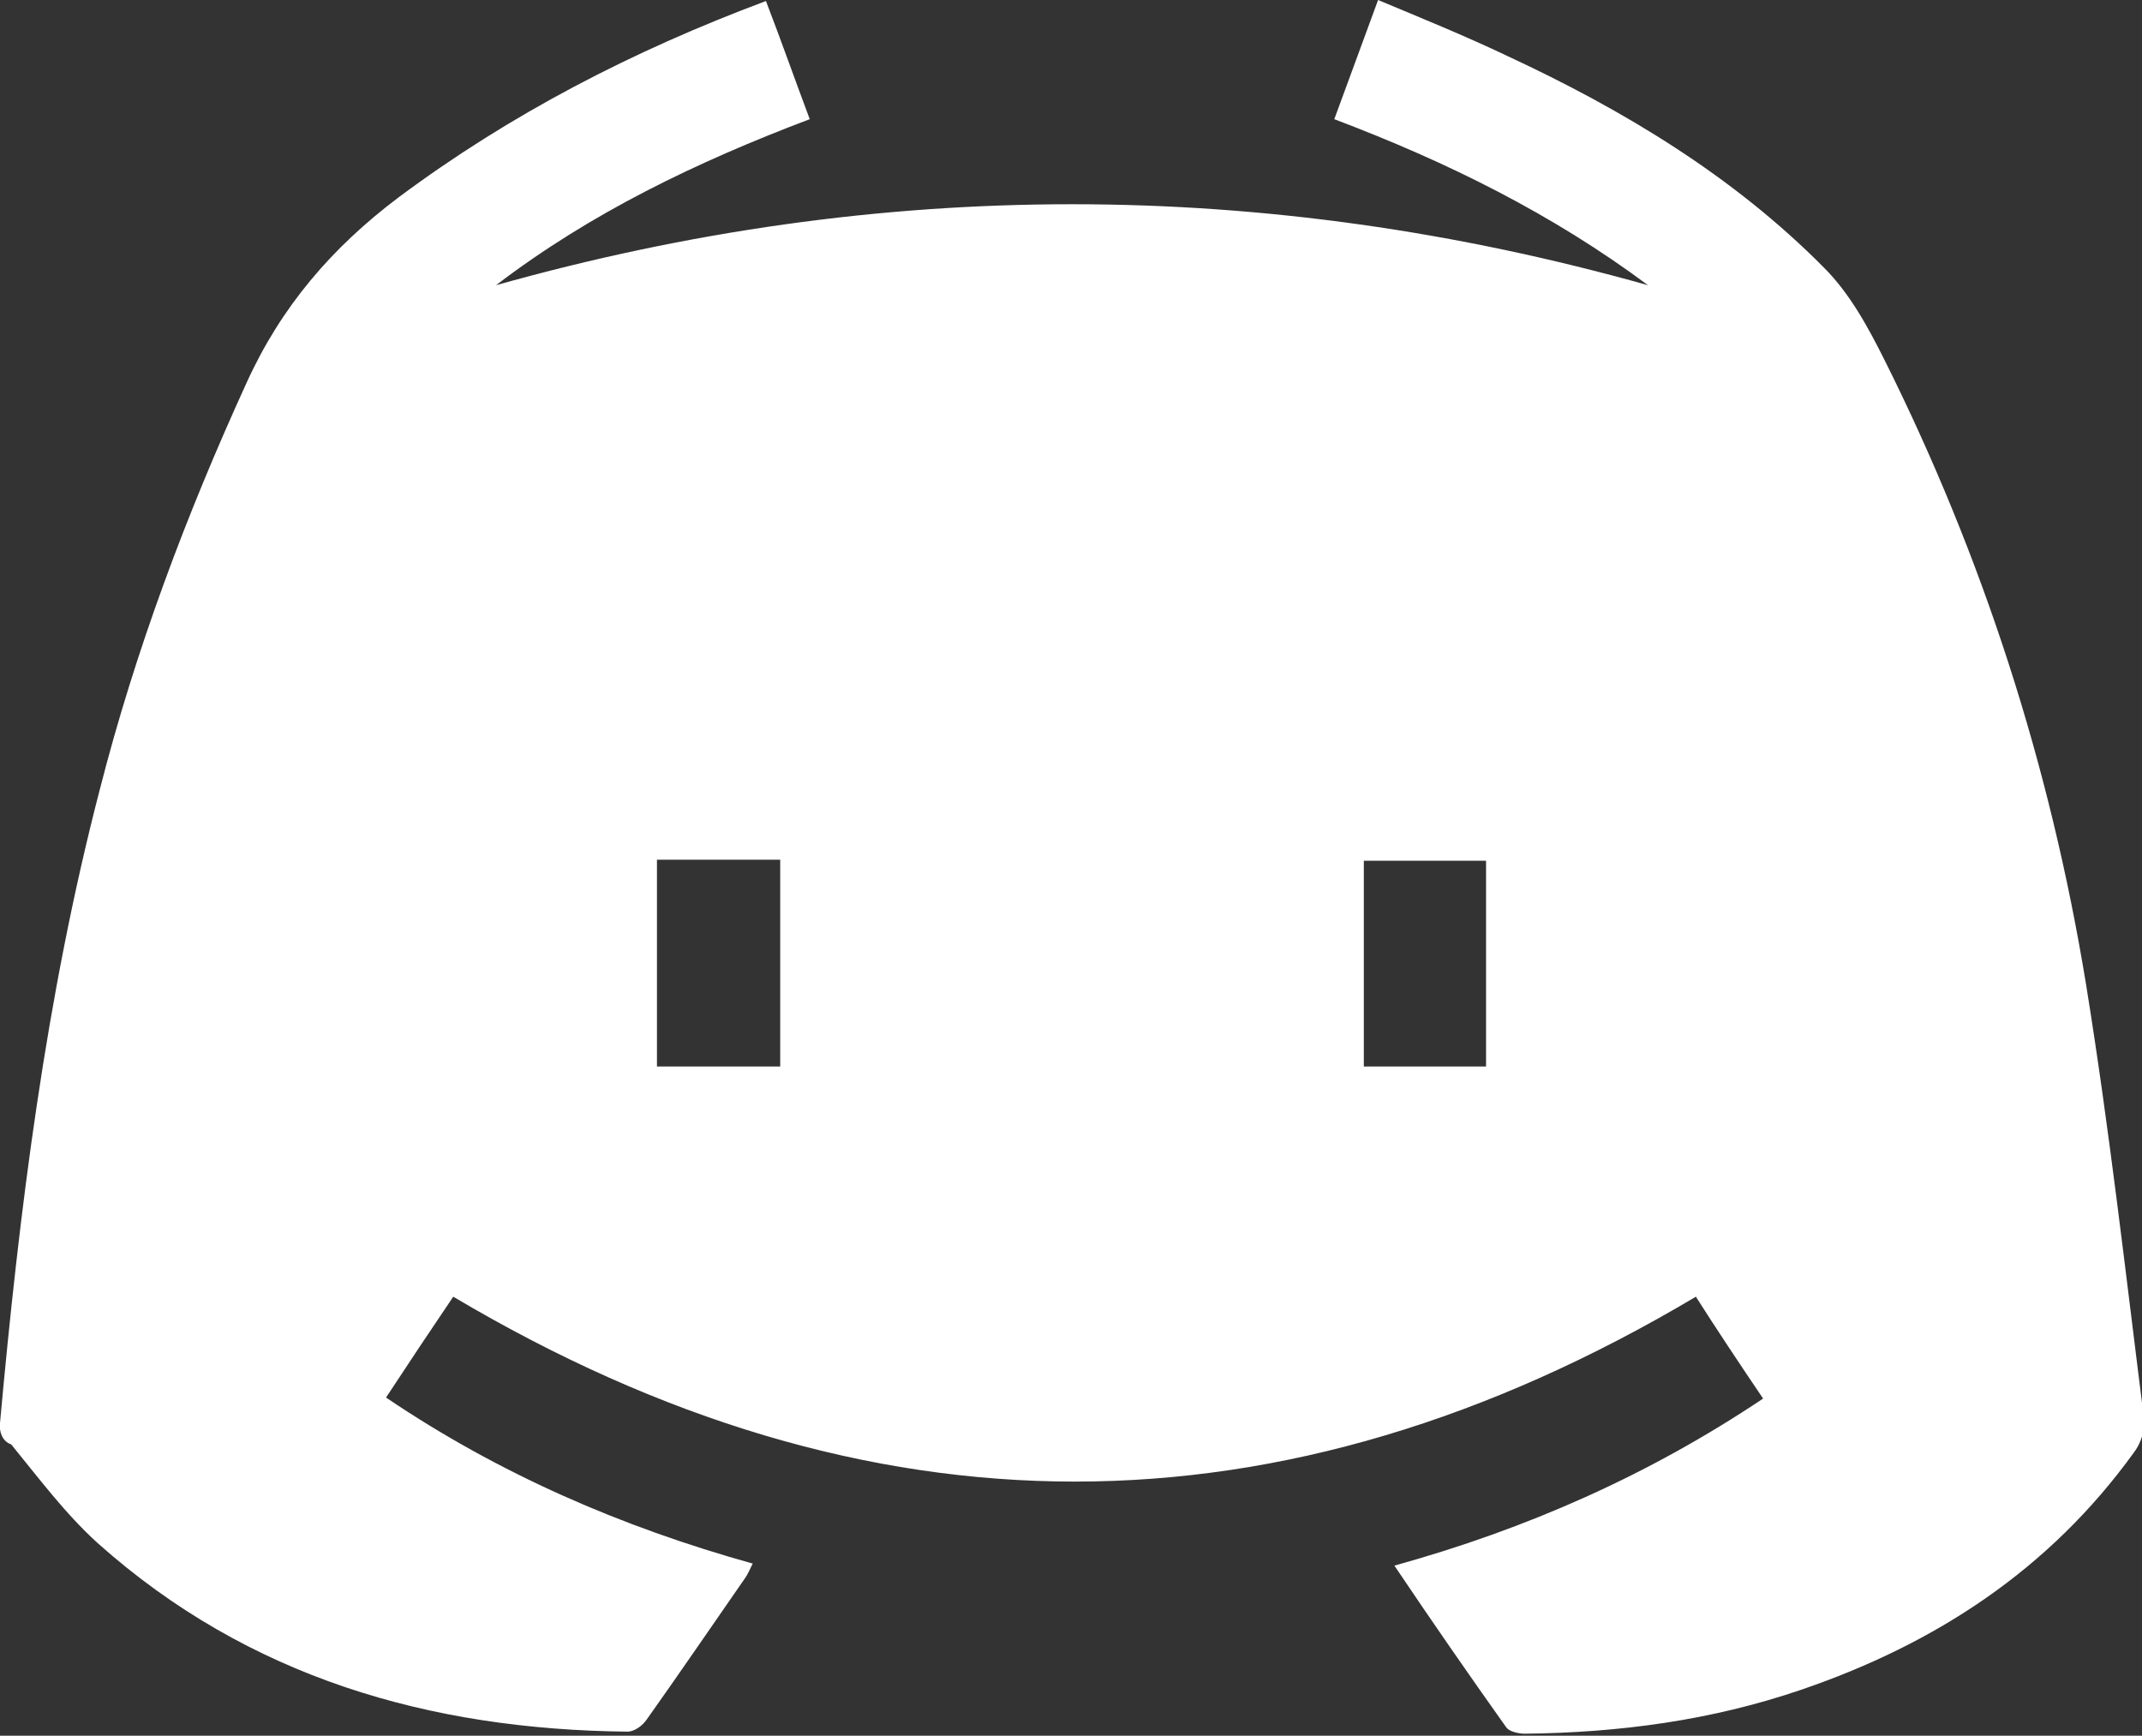 <?xml version="1.0" encoding="utf-8"?>
<!-- Generator: Adobe Illustrator 26.1.0, SVG Export Plug-In . SVG Version: 6.00 Build 0)  -->
<svg version="1.1" id="Layer_1" xmlns="http://www.w3.org/2000/svg" xmlns:xlink="http://www.w3.org/1999/xlink" x="0px" y="0px"
	 viewBox="0 0 21.03 17.04" style="enable-background:new 0 0 21.03 17.04;" xml:space="preserve">
<rect x="0" y="0" width="21.03" height="17.04" fill="#333333" stroke="none"/>
<style type="text/css">
	.st0{fill:#393D40;}
	.st1{fill:#9AD354;}
	.st2{opacity:0.5;fill:none;stroke:#FFFFFF;stroke-width:1.109;stroke-miterlimit:10;}
	.st3{fill:none;stroke:#17181F;stroke-width:2.5;stroke-linecap:round;stroke-miterlimit:10;}
	.st4{fill:#F48A0F;}
	.st5{fill:#61C7FF;}
	.st6{fill:#FD4740;}
	.st7{fill:#FFFFFF;}
	.st8{opacity:0.35;fill:#9AD354;}
	.st9{clip-path:url(#SVGID_00000124143577910509541920000012384479520381423275_);}
	.st10{clip-path:url(#SVGID_00000125570954388788998750000005147263203521845437_);}
	.st11{fill:#262935;}
	.st12{clip-path:url(#SVGID_00000170985139746661534550000015702229080684812430_);}
	.st13{clip-path:url(#SVGID_00000031166996893693440240000005846077779578796160_);}
	.st14{clip-path:url(#SVGID_00000155138038229991437660000005766123372260771765_);}
	.st15{clip-path:url(#SVGID_00000151541039184202798940000007804258146380982415_);}
	.st16{clip-path:url(#SVGID_00000143619516995928530760000009832936736477653155_);}
	.st17{clip-path:url(#SVGID_00000127002181789036978170000011042923222450259377_);}
	.st18{clip-path:url(#SVGID_00000178905979521109770320000011654110744881668515_);}
	.st19{clip-path:url(#SVGID_00000112607567329707571400000000086989470701632955_);}
	.st20{clip-path:url(#SVGID_00000019676733370932308860000015032151661307990719_);}
	.st21{fill:#3A3D47;}
	.st22{fill:#B8FF52;}
	.st23{clip-path:url(#SVGID_00000158732744727472656700000005754208738383239848_);}
	.st24{fill:#262A3F;}
	.st25{opacity:0.5;}
	.st26{opacity:0.75;}
	.st27{opacity:0.35;}
	.st28{clip-path:url(#SVGID_00000048476831251914283230000018368480339280796336_);}
	.st29{clip-path:url(#SVGID_00000111154839449739816320000000685338665208956835_);}
	.st30{clip-path:url(#SVGID_00000125560631686014649960000009141610254666202270_);}
	.st31{opacity:0.5;clip-path:url(#SVGID_00000125560631686014649960000009141610254666202270_);}
	.st32{fill:#009589;}
	.st33{fill:#FD0402;}
	.st34{fill:#A30221;}
	.st35{fill:#4848F9;}
	.st36{fill:#D88724;}
	.st37{fill:#FC7B0B;}
	.st38{fill:#EC0A18;}
	.st39{fill:#EF4351;}
	.st40{fill:#FEC001;}
	.st41{fill:#7655C6;}
	.st42{opacity:0.35;clip-path:url(#SVGID_00000124147632503939683080000006073773175174807686_);}
	
		.st43{clip-path:url(#SVGID_00000124147632503939683080000006073773175174807686_);fill:url(#SVGID_00000028292865614683841320000008948859524017352870_);}
	.st44{clip-path:url(#SVGID_00000134947801680662180730000012216066779033715877_);}
	
		.st45{clip-path:url(#SVGID_00000134947801680662180730000012216066779033715877_);fill:url(#SVGID_00000051360511343168358750000010426198280467678106_);}
</style>
<g>
	<g>
		<g id="zqx7Gq.tif_00000161626296592285642730000010174087277117602750_">
			<g>
				<path class="st7" d="M4.87,2.8c3.77-1.06,7.54-1.06,11.31,0c-0.94-0.7-1.97-1.21-3.08-1.63c0.14-0.38,0.28-0.76,0.43-1.17
					c0.43,0.18,0.85,0.35,1.27,0.55c1.14,0.53,2.22,1.18,3.11,2.08c0.25,0.25,0.43,0.58,0.59,0.9c0.97,1.94,1.63,3.99,1.98,6.13
					c0.23,1.42,0.39,2.85,0.57,4.27c0.01,0.11-0.03,0.24-0.1,0.33c-0.83,1.15-1.95,1.88-3.27,2.33c-0.88,0.3-1.78,0.42-2.71,0.43
					c-0.06,0-0.15-0.02-0.18-0.06c-0.37-0.52-0.73-1.04-1.1-1.59c1.3-0.36,2.5-0.89,3.62-1.64c-0.23-0.34-0.45-0.67-0.66-1
					c-4.07,2.42-8.12,2.42-12.2,0c-0.21,0.31-0.43,0.64-0.66,0.99c1.11,0.75,2.31,1.27,3.6,1.63c-0.03,0.06-0.05,0.11-0.08,0.15
					c-0.32,0.46-0.64,0.93-0.96,1.38c-0.04,0.06-0.12,0.12-0.19,0.12c-1.94-0.02-3.72-0.53-5.2-1.85c-0.32-0.29-0.58-0.64-0.85-0.97
					C0.02,14.15-0.01,14.05,0,13.97c0.19-2.09,0.45-4.18,0.98-6.22c0.35-1.37,0.85-2.7,1.44-3.99c0.34-0.75,0.84-1.33,1.49-1.82
					c1.1-0.82,2.3-1.44,3.61-1.93C7.67,0.4,7.8,0.77,7.95,1.17C6.84,1.59,5.8,2.09,4.87,2.8z M6.45,8.44c0,0.68,0,1.35,0,2.03
					c0.41,0,0.8,0,1.21,0c0-0.68,0-1.35,0-2.03C7.25,8.44,6.85,8.44,6.45,8.44z M14.59,10.47c0-0.68,0-1.35,0-2.02
					c-0.41,0-0.81,0-1.2,0c0,0.68,0,1.35,0,2.02C13.8,10.47,14.19,10.47,14.59,10.47z"/>
			</g>
		</g>
	</g>
</g>
</svg>
